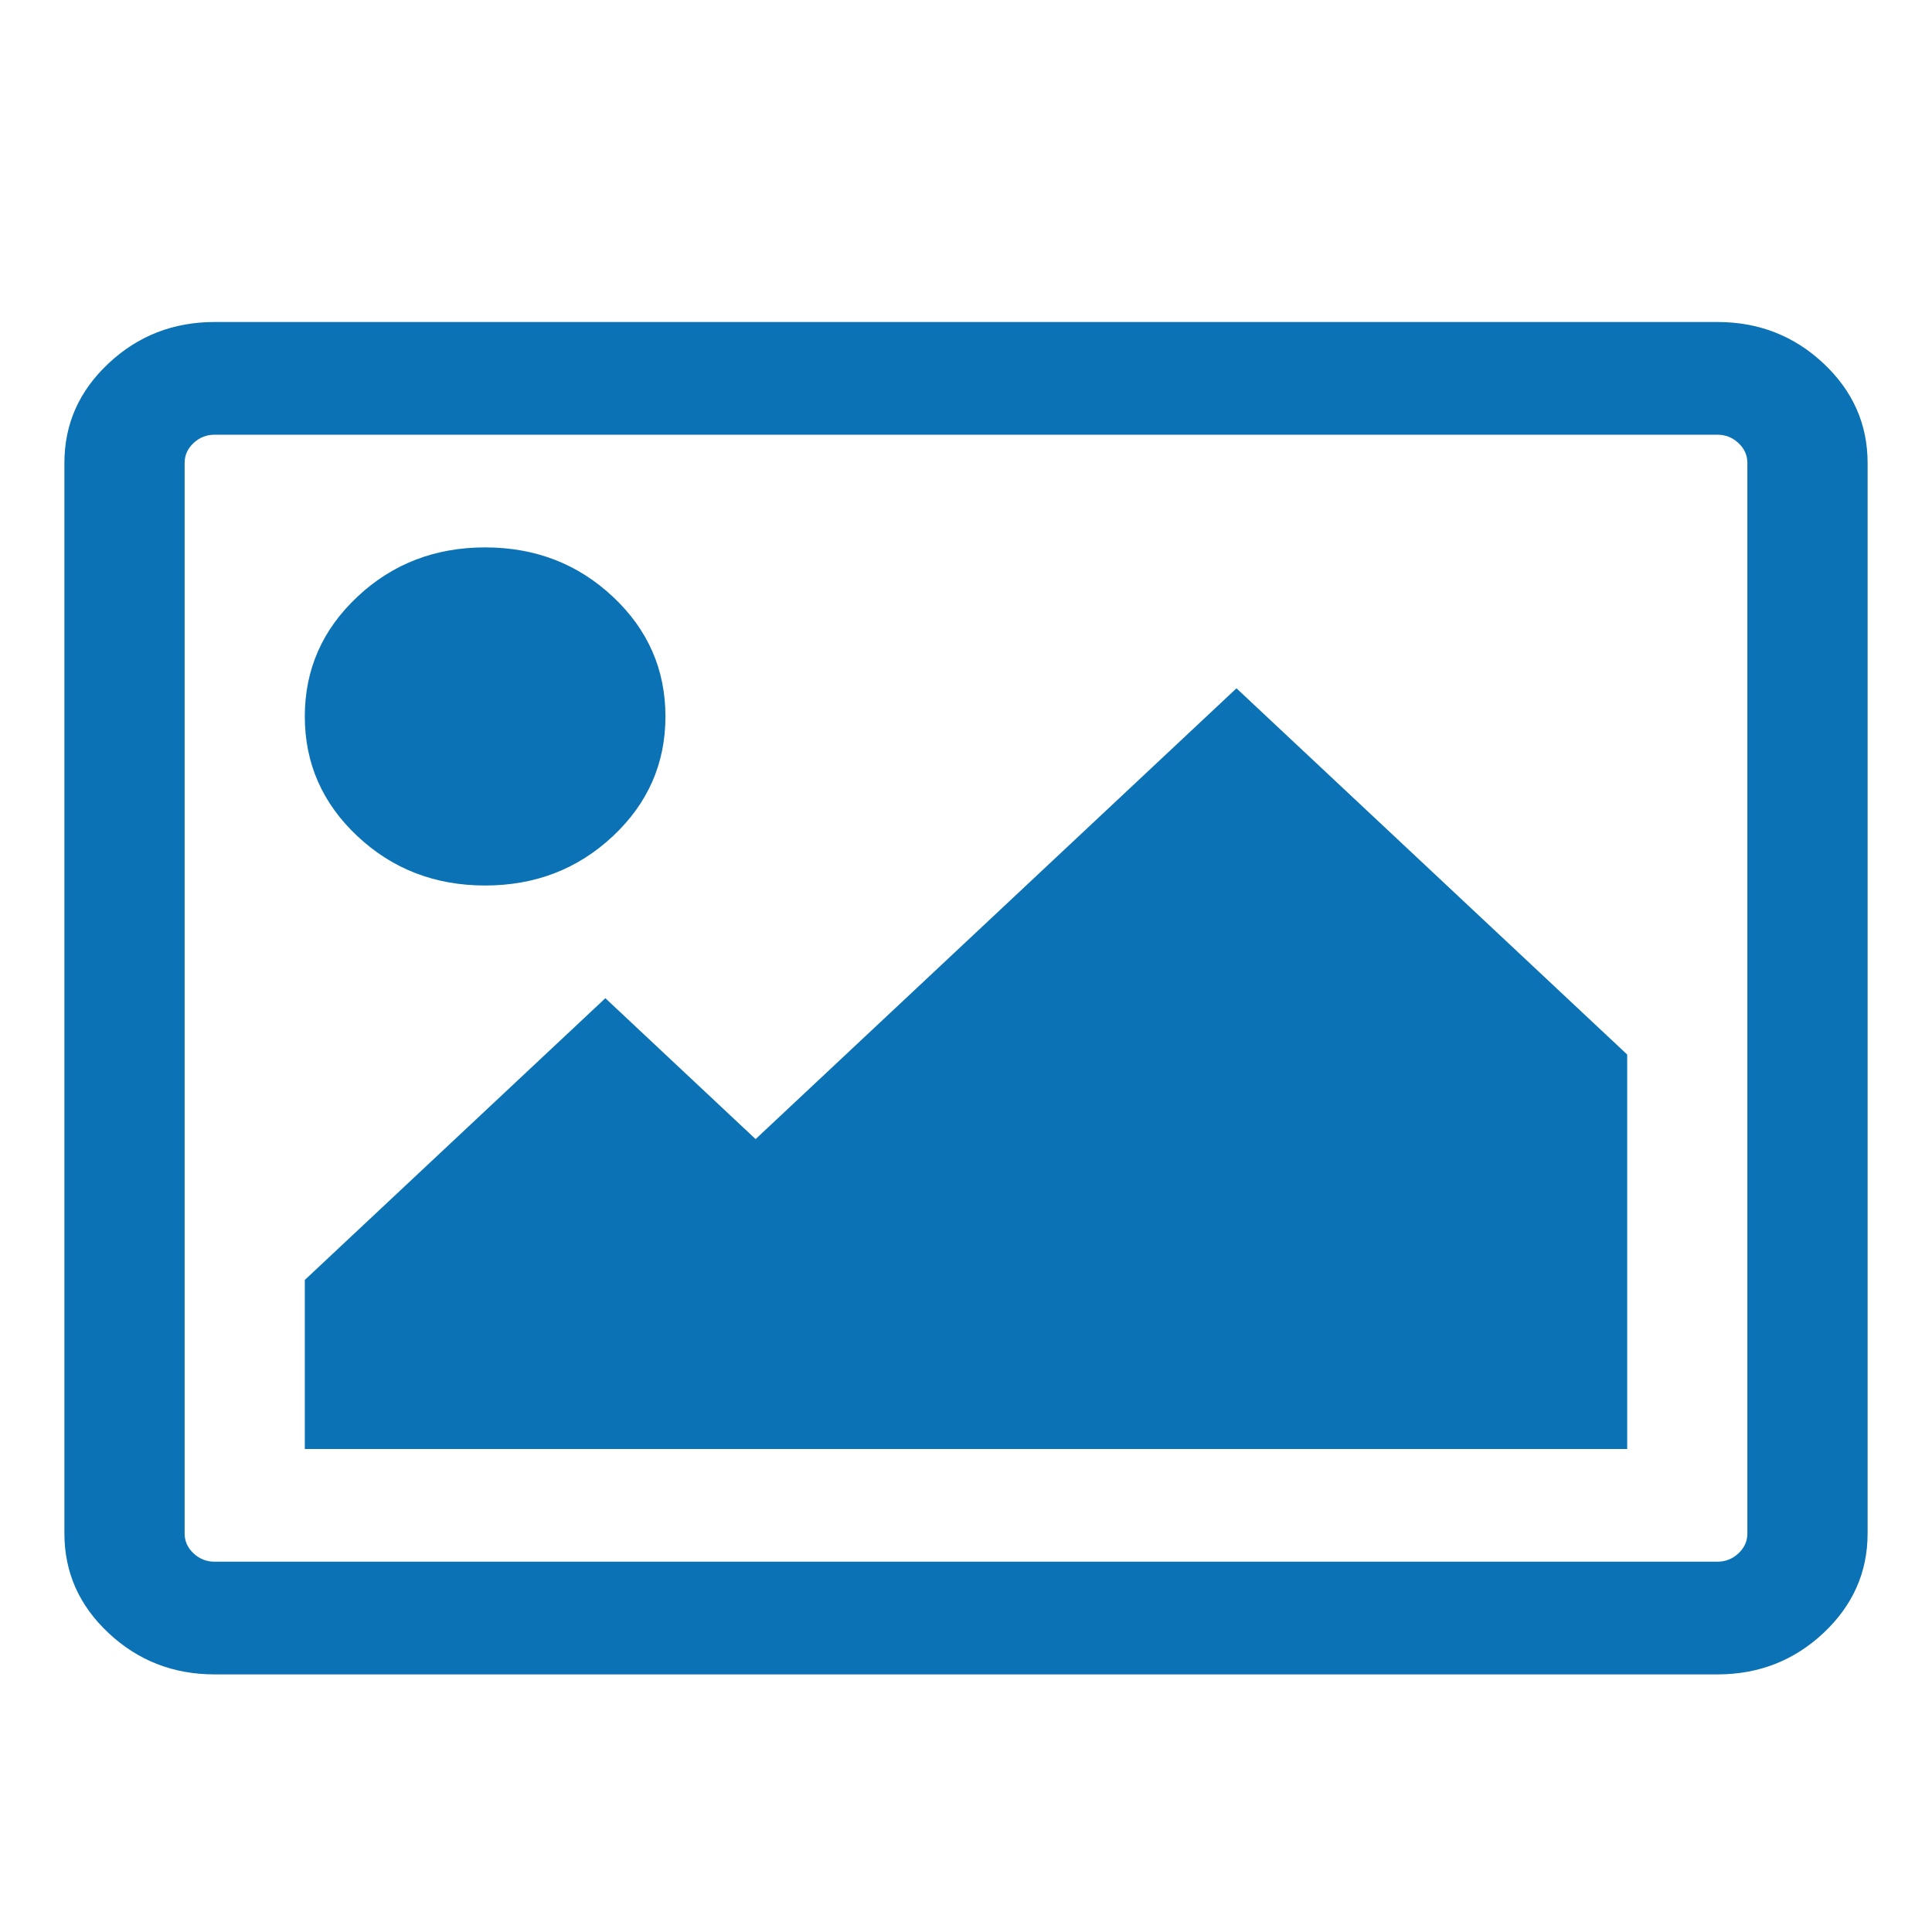 <svg width="30" height="30" viewBox="0 0 30 30" fill="none" xmlns="http://www.w3.org/2000/svg">
<path d="M10.333 11.125C10.333 11.854 10.061 12.474 9.517 12.984C8.972 13.495 8.311 13.75 7.533 13.75C6.756 13.75 6.094 13.495 5.55 12.984C5.006 12.474 4.733 11.854 4.733 11.125C4.733 10.396 5.006 9.776 5.55 9.266C6.094 8.755 6.756 8.5 7.533 8.5C8.311 8.5 8.972 8.755 9.517 9.266C10.061 9.776 10.333 10.396 10.333 11.125ZM25.267 16.375V22.5H4.733V19.875L9.4 15.5L11.733 17.688L19.2 10.688L25.267 16.375ZM26.667 6.75H3.333C3.207 6.75 3.098 6.793 3.005 6.88C2.913 6.966 2.867 7.069 2.867 7.188V23.812C2.867 23.931 2.913 24.034 3.005 24.12C3.098 24.207 3.207 24.25 3.333 24.25H26.667C26.793 24.25 26.902 24.207 26.995 24.12C27.087 24.034 27.133 23.931 27.133 23.812V7.188C27.133 7.069 27.087 6.966 26.995 6.88C26.902 6.793 26.793 6.75 26.667 6.75ZM29 7.188V23.812C29 24.414 28.771 24.929 28.315 25.357C27.858 25.786 27.308 26 26.667 26H3.333C2.692 26 2.142 25.786 1.685 25.357C1.228 24.929 1 24.414 1 23.812V7.188C1 6.586 1.228 6.071 1.685 5.643C2.142 5.214 2.692 5 3.333 5H26.667C27.308 5 27.858 5.214 28.315 5.643C28.771 6.071 29 6.586 29 7.188Z" fill="#0B72B5"/>
</svg>

